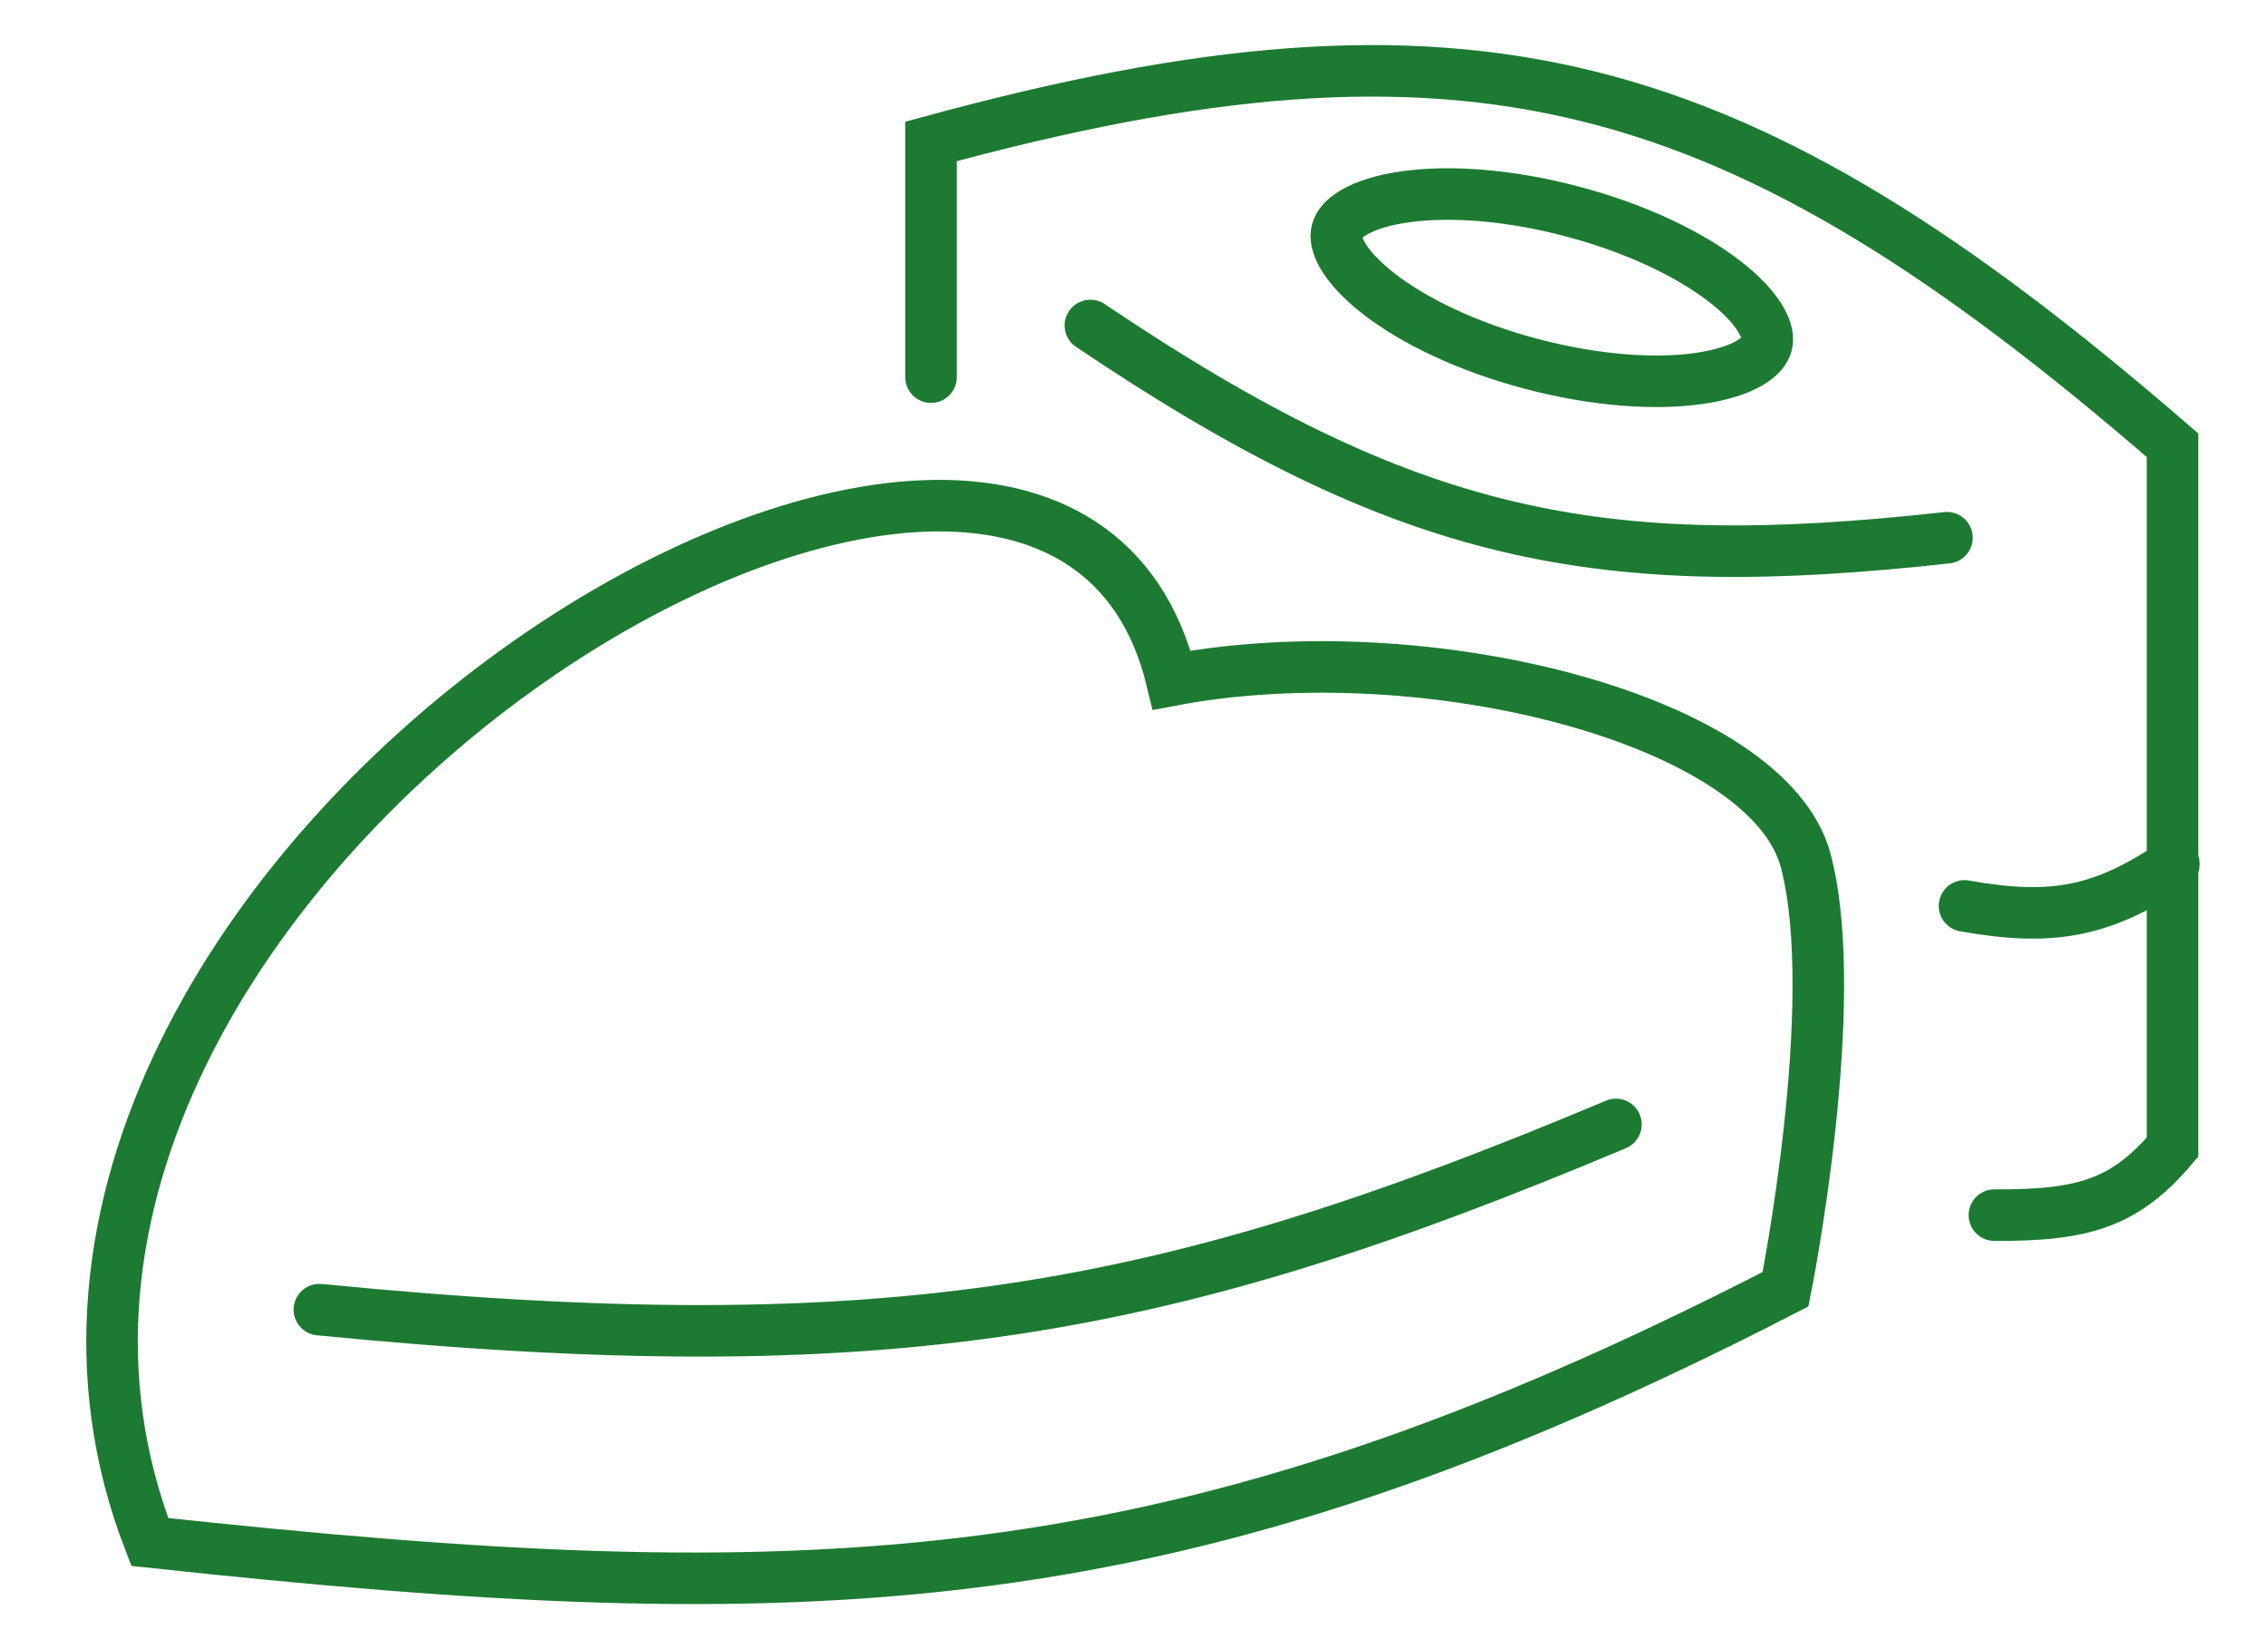 <?xml version="1.0" encoding="UTF-8"?> <svg xmlns="http://www.w3.org/2000/svg" width="22" height="16" viewBox="0 0 22 16" fill="none"> <path d="M19.346 11.789C20.212 11.794 20.613 11.673 21.074 11.129V4.32C16.829 0.643 14.232 -0.045 9.031 1.372V3.659" stroke="#1D7A32" stroke-width="0.5" stroke-linecap="round"></path> <path d="M10.577 3.158C13.667 5.239 15.507 5.59 18.886 5.217" stroke="#1D7A32" stroke-width="0.5" stroke-linecap="round"></path> <path d="M19.056 8.789C19.918 8.943 20.396 8.844 21.087 8.383" stroke="#1D7A32" stroke-width="0.5" stroke-linecap="round"></path> <path d="M17.137 3.341C17.123 3.394 17.08 3.458 16.97 3.523C16.858 3.588 16.694 3.641 16.479 3.672C16.052 3.733 15.476 3.694 14.857 3.531C14.239 3.368 13.72 3.117 13.378 2.853C13.207 2.72 13.09 2.593 13.025 2.481C12.96 2.37 12.955 2.293 12.969 2.24C12.983 2.188 13.026 2.123 13.136 2.059C13.248 1.994 13.413 1.94 13.627 1.91C14.054 1.849 14.63 1.887 15.248 2.051C15.867 2.214 16.387 2.465 16.728 2.729C16.9 2.861 17.016 2.989 17.081 3.101C17.146 3.211 17.151 3.289 17.137 3.341Z" stroke="#1D7A32" stroke-width="0.5"></path> <path d="M17.517 8.354C17.157 6.979 13.818 6.134 11.367 6.599C10.175 1.652 -1.064 8.491 1.453 14.96C7.858 15.65 11.389 15.564 17.32 12.508C17.32 12.508 17.877 9.729 17.517 8.354Z" stroke="#1D7A32" stroke-width="0.5" stroke-linecap="round"></path> <path d="M3.098 12.706C8.664 13.252 11.344 12.73 15.675 10.909" stroke="#1D7A32" stroke-width="0.5" stroke-linecap="round"></path> </svg> 
